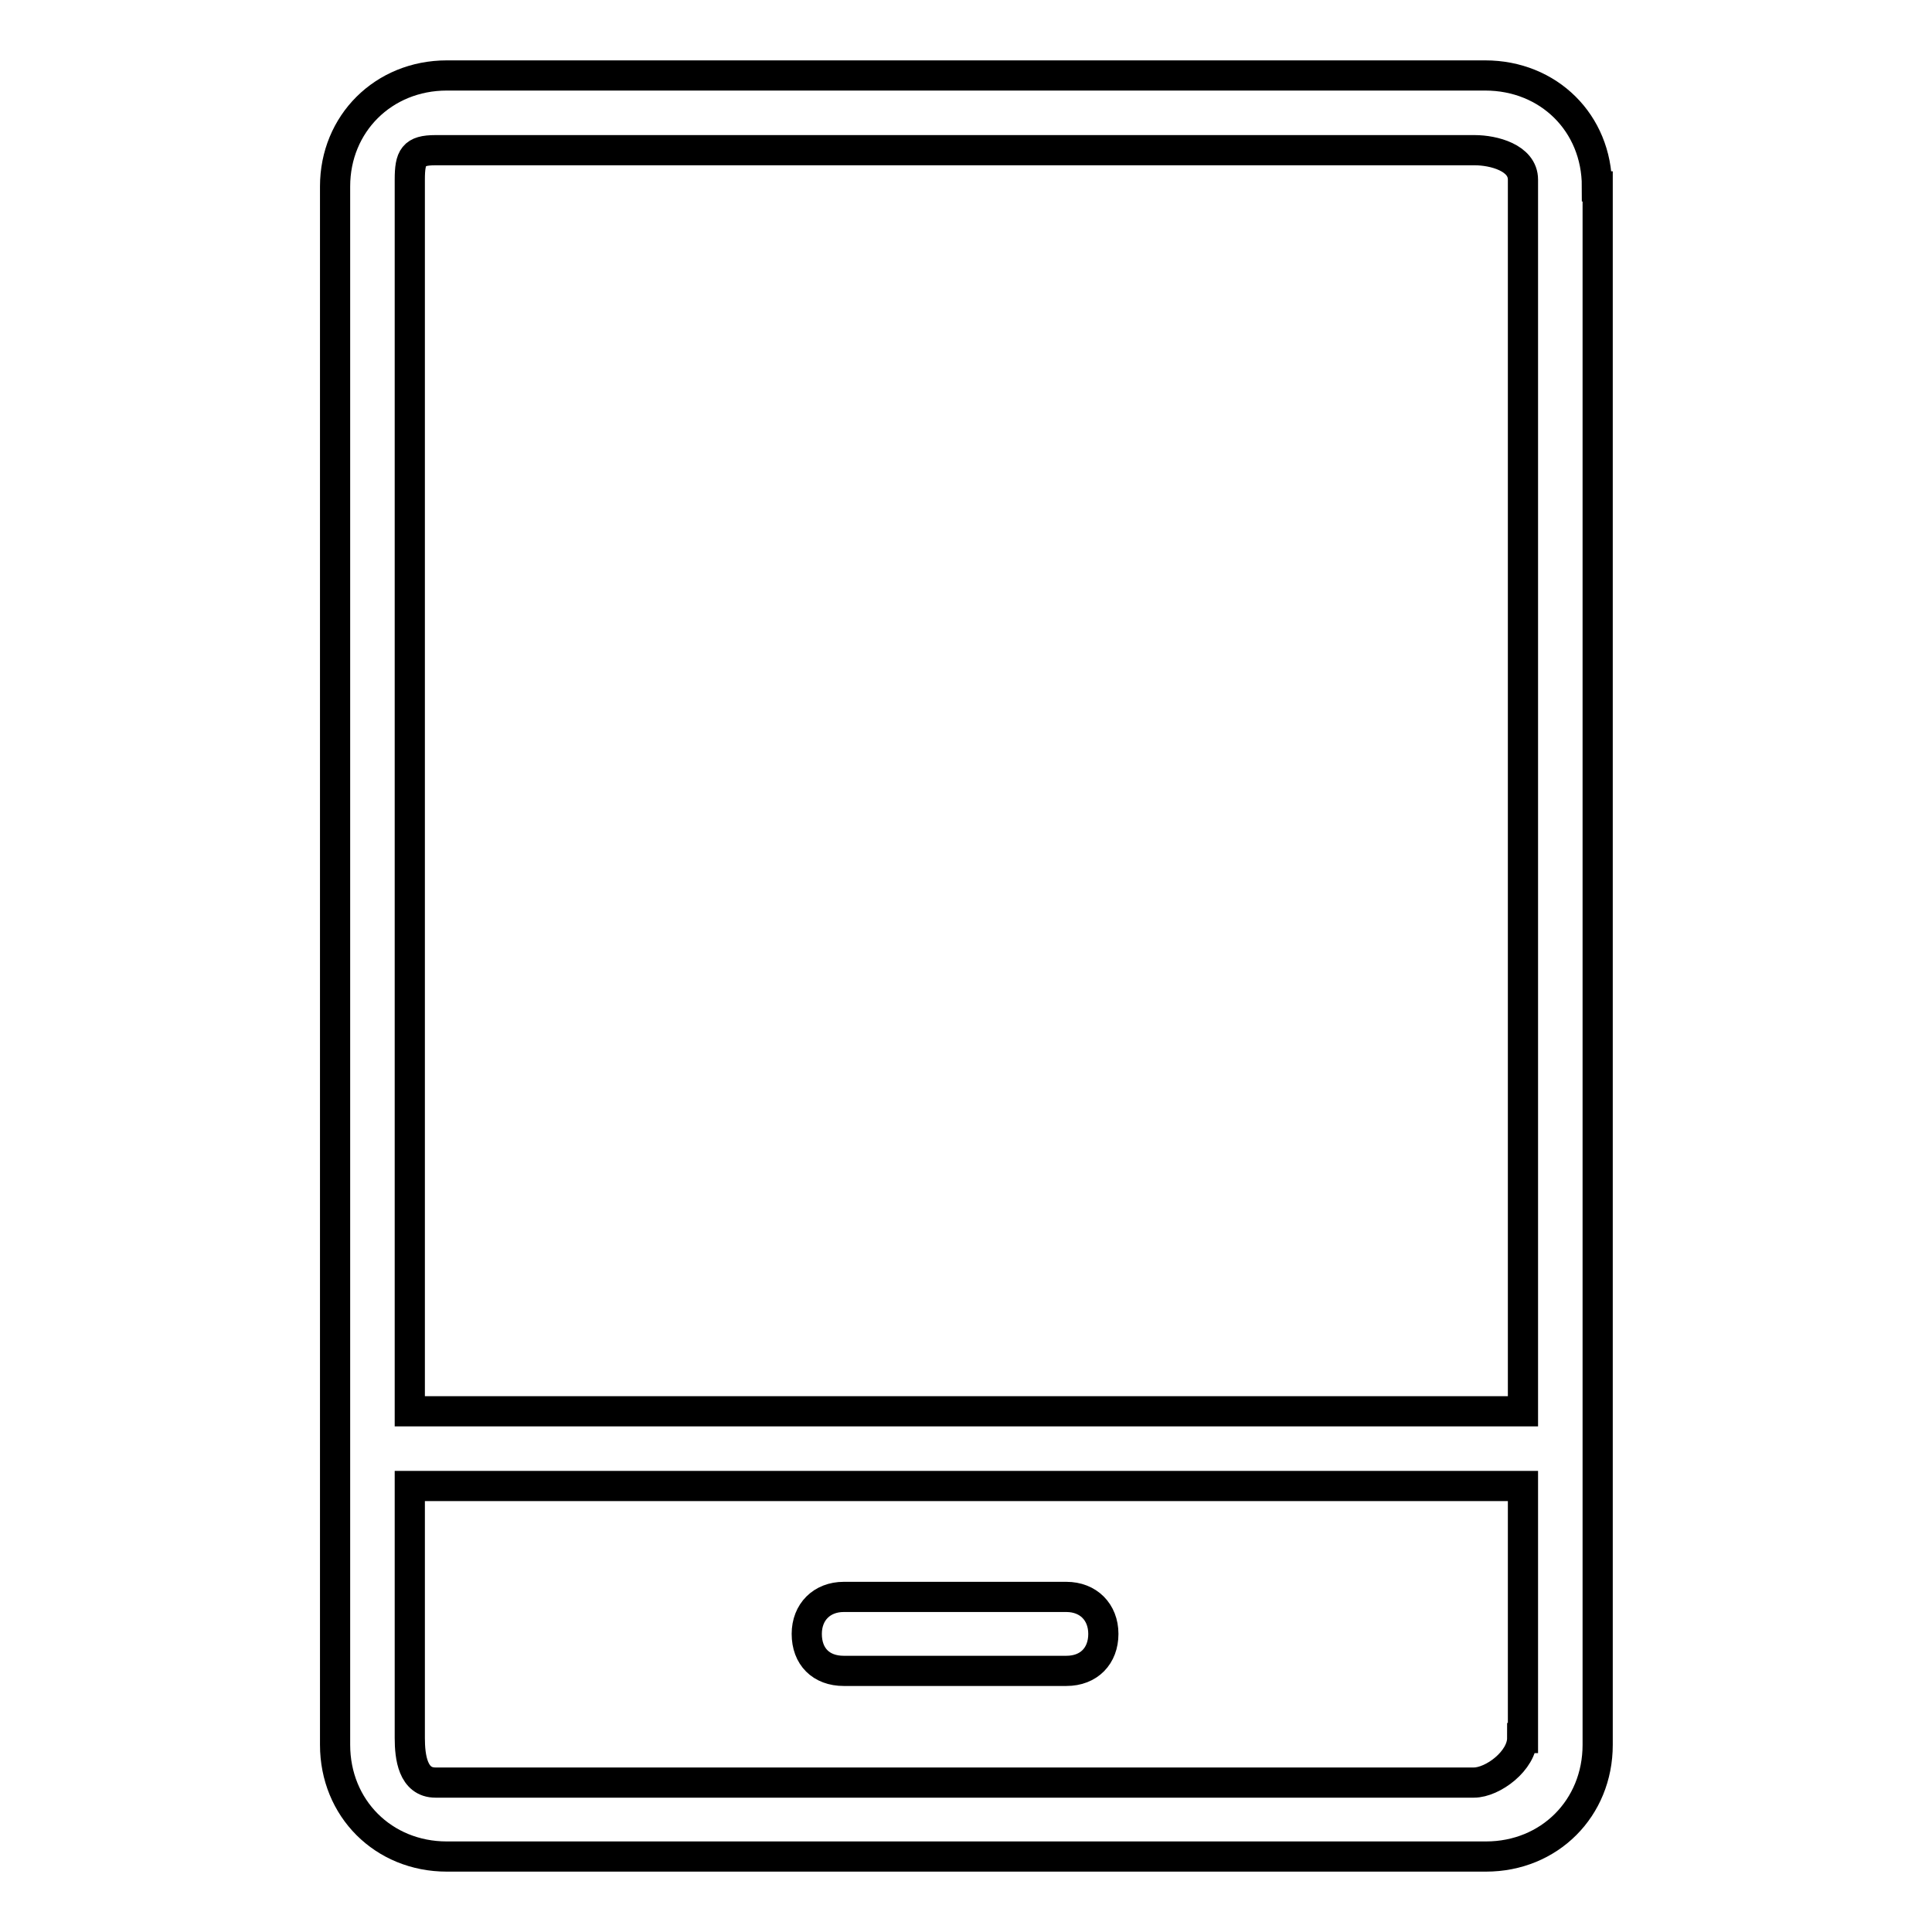 <?xml version="1.0" encoding="utf-8"?>
<!-- Svg Vector Icons : http://www.onlinewebfonts.com/icon -->
<!DOCTYPE svg PUBLIC "-//W3C//DTD SVG 1.1//EN" "http://www.w3.org/Graphics/SVG/1.1/DTD/svg11.dtd">
<svg version="1.1" xmlns="http://www.w3.org/2000/svg" xmlns:xlink="http://www.w3.org/1999/xlink" x="0px" y="0px" viewBox="0 0 256 256" enable-background="new 0 0 256 256" xml:space="preserve">
<g> <path stroke-width="4" fill-opacity="0" stroke="#000000"  d="M211.6,24.7c0-8.4-6.4-14.7-14.8-14.7H59.2c-8.4,0-14.8,6.4-14.8,14.7v206.5c0,8.4,6.4,14.8,14.8,14.8 h137.7c8.4,0,14.8-6.4,14.8-14.8V24.7L211.6,24.7z M201.7,230.3c0,3-3.9,5.9-6.4,5.9H57.7c-3,0-3.4-3.4-3.4-5.9v-33.4h147.5V230.3z  M201.7,187H54.3V23.8c0-3,0.5-3.9,3.4-3.9h137.7c2.5,0,6.4,1,6.4,3.9V187z"/> <path stroke-width="4" fill-opacity="0" stroke="#000000"  d="M111.8,221.4h29.5c3,0,4.9-2,4.9-4.9c0-2.9-2-4.9-4.9-4.9h-29.5c-2.9,0-4.9,2-4.9,4.9 C106.9,219.5,108.8,221.4,111.8,221.4z"/></g>
</svg>